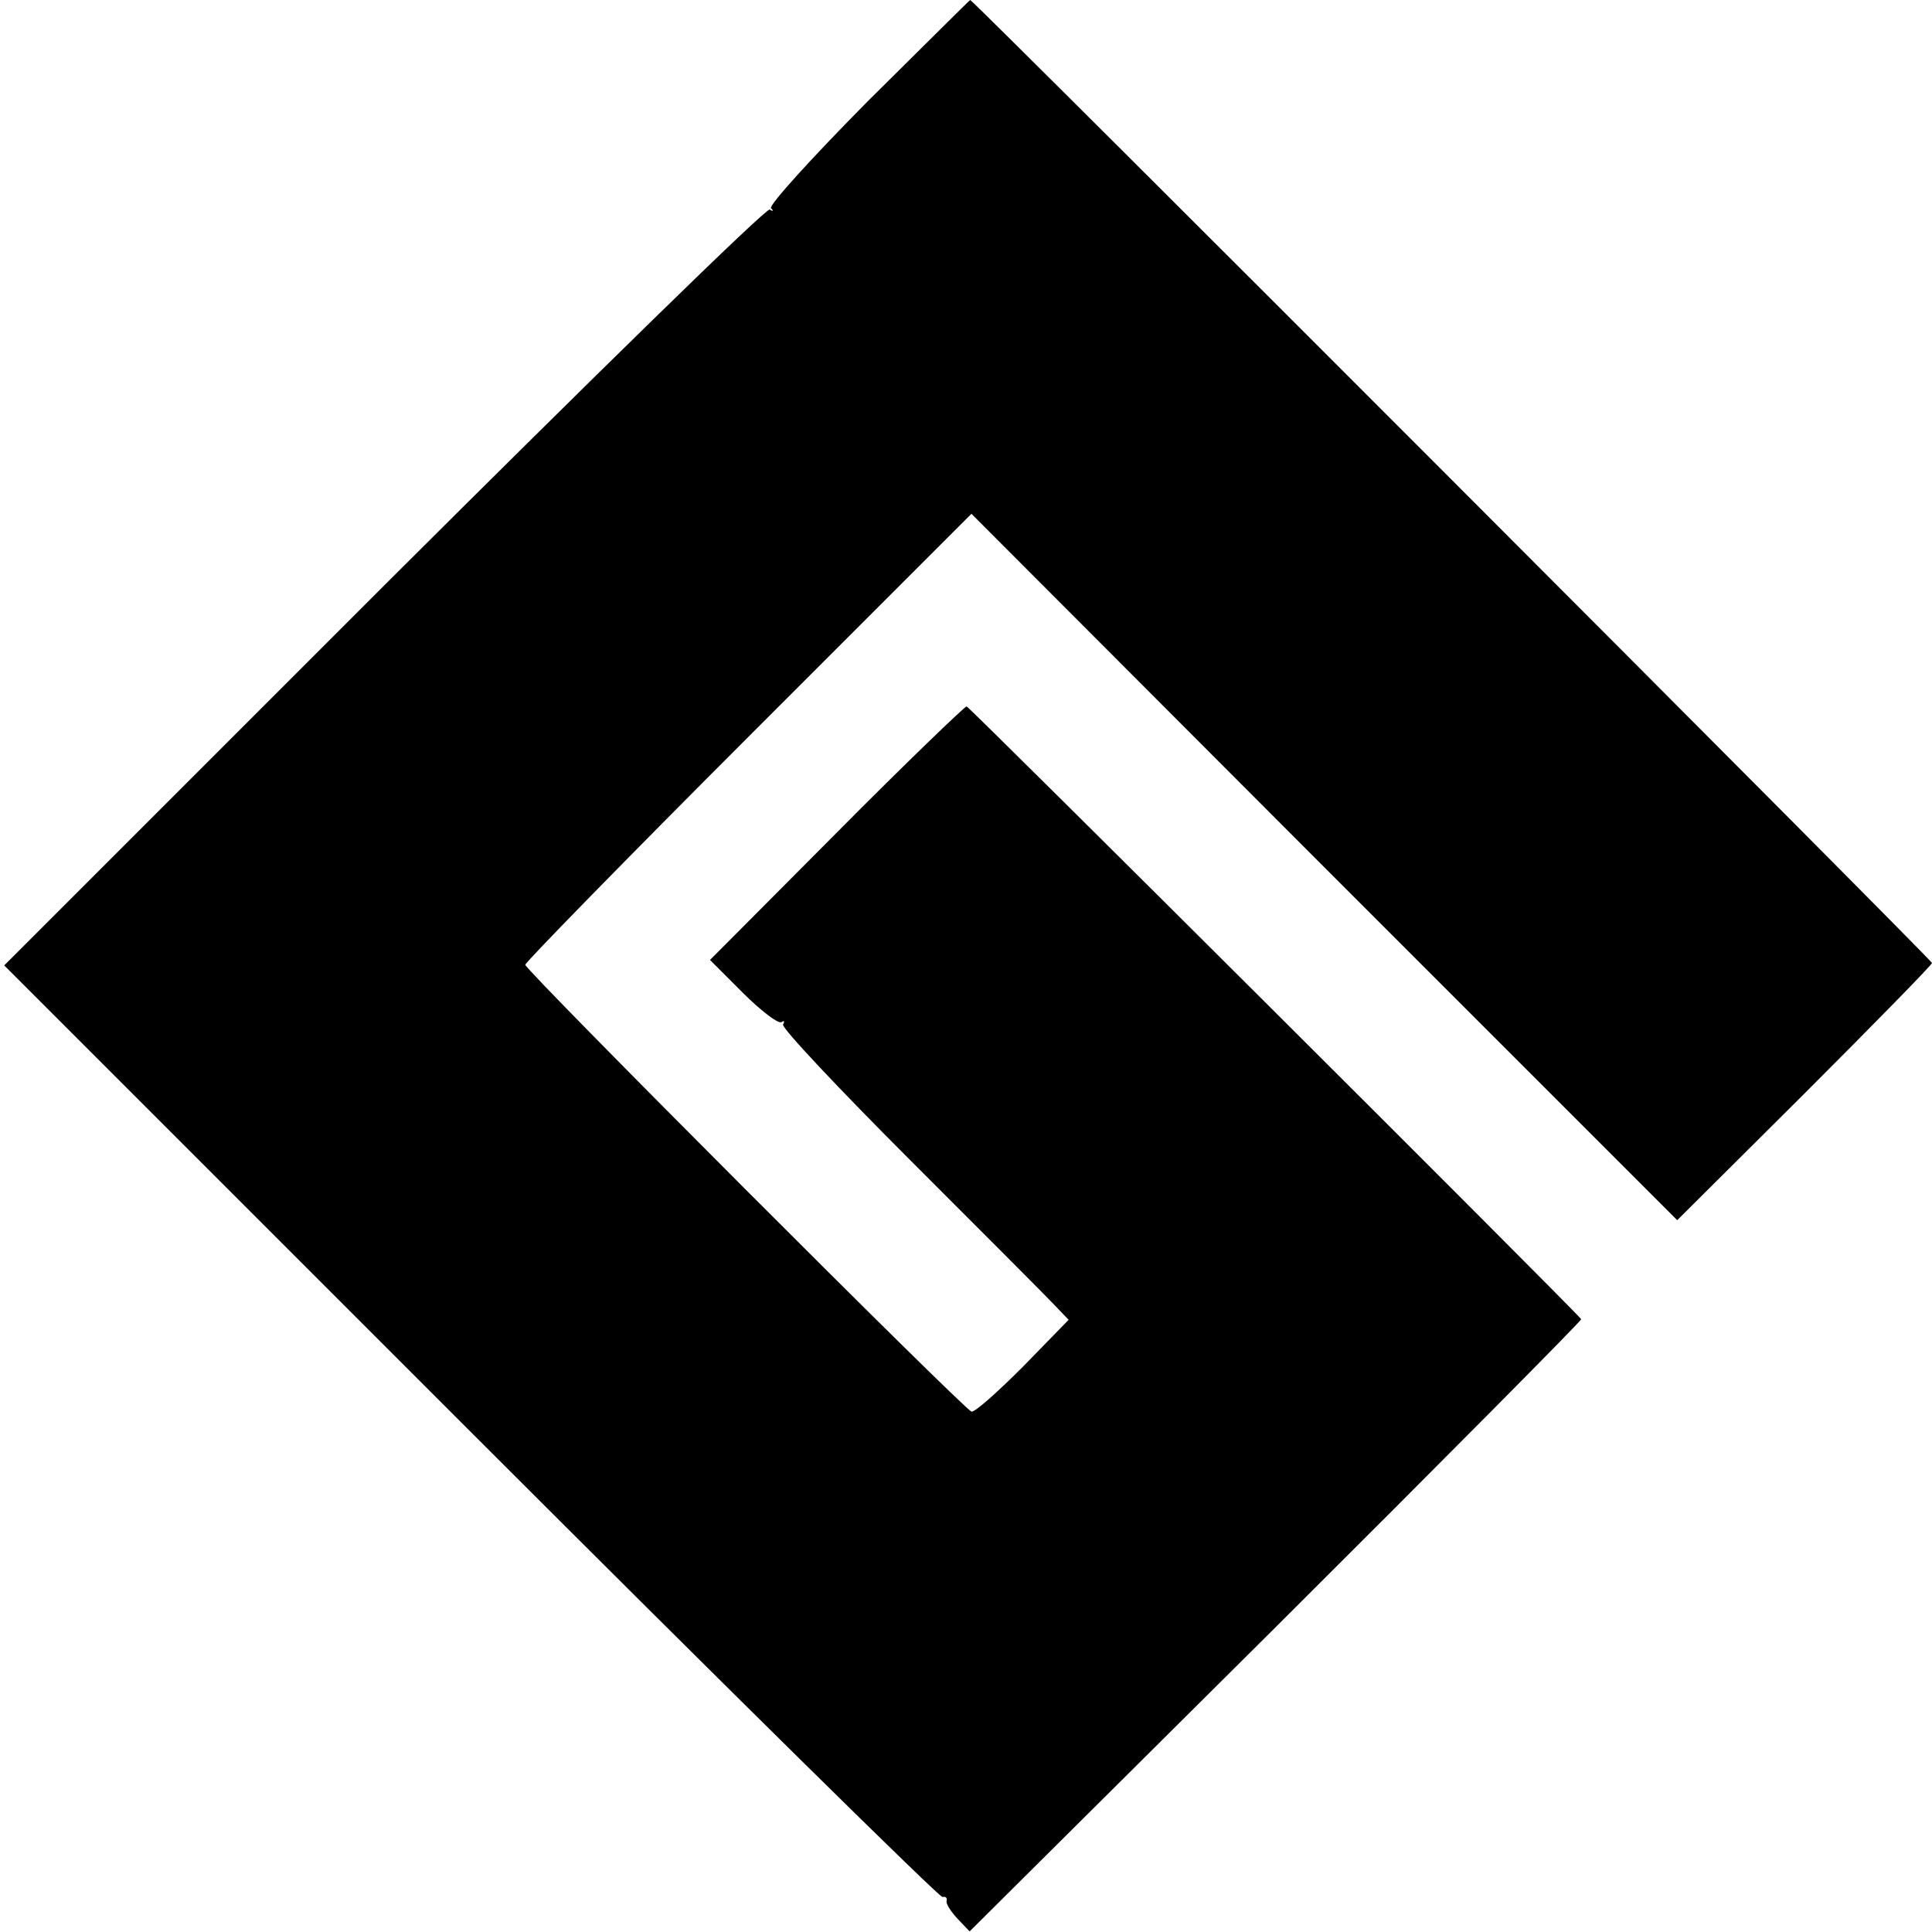 <?xml version="1.0" standalone="no"?>
<!DOCTYPE svg PUBLIC "-//W3C//DTD SVG 20010904//EN"
 "http://www.w3.org/TR/2001/REC-SVG-20010904/DTD/svg10.dtd">
<svg version="1.0" xmlns="http://www.w3.org/2000/svg"
 width="320pt" height="320pt" viewBox="0 0 320 320"
 preserveAspectRatio="xMidYMid meet">
<g transform="translate(0,320) scale(0.1,-0.1)"
fill="#000000" stroke="none">
<path d="M1437 3032 c-92 -93 -164 -172 -160 -177 5 -4 3 -6 -2 -2 -6 3 -293
-278 -639 -623 l-629 -629 773 -773 c425 -425 777 -772 781 -770 5 1 8 -1 7
-6 -2 -4 6 -17 17 -29 l21 -22 508 505 c279 278 506 507 505 509 -23 27 -1014
1015 -1018 1015 -3 0 -101 -94 -216 -210 l-209 -210 54 -54 c30 -30 59 -52 64
-49 5 3 6 2 3 -4 -3 -5 92 -106 211 -225 119 -119 227 -227 239 -240 l23 -24
-76 -78 c-42 -42 -80 -76 -85 -74 -14 5 -739 731 -739 740 0 4 166 174 369
377 l370 370 584 -585 585 -585 211 210 c116 116 211 213 211 216 0 5 -1588
1595 -1593 1595 -1 0 -77 -76 -170 -168z"/>
</g>
</svg>
